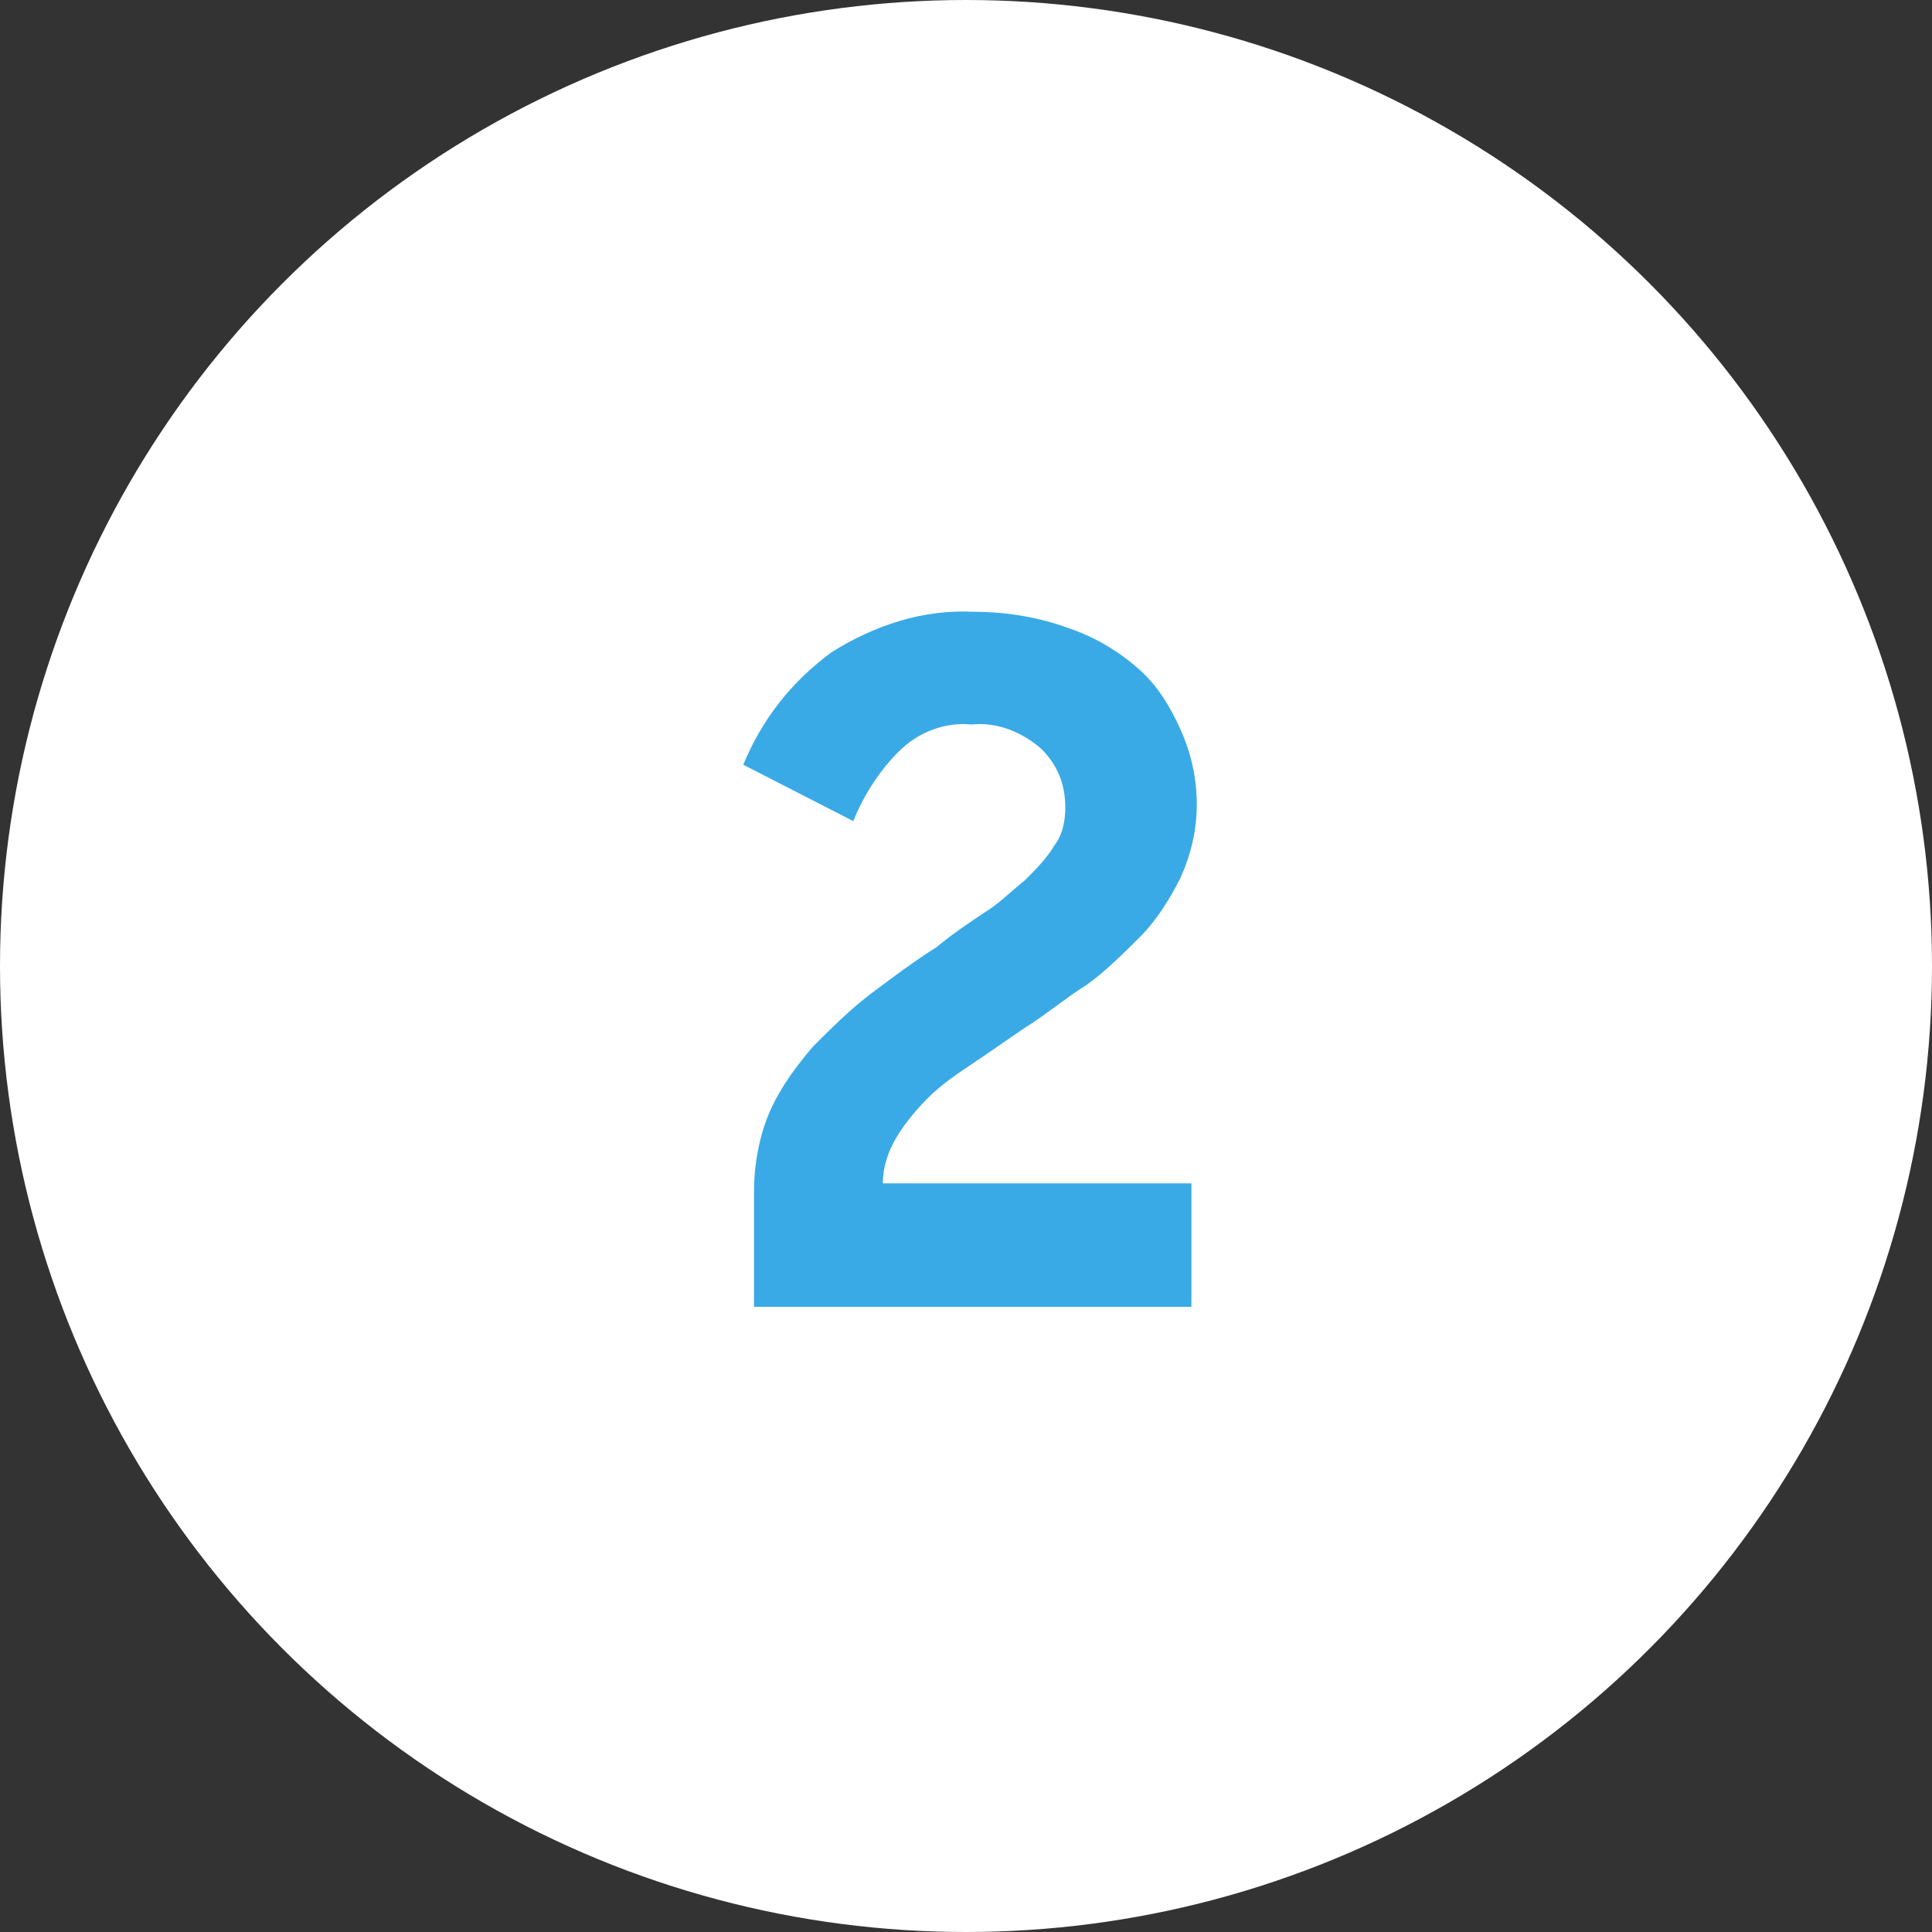<?xml version="1.0" encoding="utf-8"?>
<!-- Generator: Adobe Illustrator 25.3.1, SVG Export Plug-In . SVG Version: 6.00 Build 0)  -->
<svg version="1.1" id="_2" xmlns="http://www.w3.org/2000/svg" xmlns:xlink="http://www.w3.org/1999/xlink" x="0px" y="0px"
	 viewBox="0 0 72 72" style="enable-background:new 0 0 72 72;" xml:space="preserve">
<rect x="0" y="0" width="72" height="72" fill="#333333" stroke="none"/>
<style type="text/css">
	.st0{fill:#FFFFFF;}
	.st1{fill-rule:evenodd;clip-rule:evenodd;fill:#39AAE6;}
</style>
<circle class="st0" cx="36" cy="36" r="36"/>
<path id="_2-2" class="st1" d="M28.1,48.7h16.3v-4.6H32.9c0-0.6,0.2-1.2,0.5-1.7c0.3-0.5,0.7-1,1.2-1.5c0.5-0.5,1.1-0.9,1.7-1.3
	c0.6-0.4,1.3-0.9,1.9-1.3c0.8-0.5,1.5-1.1,2.3-1.6c0.7-0.5,1.4-1.2,2-1.8c0.6-0.6,1.1-1.4,1.5-2.2c0.4-0.9,0.6-1.8,0.6-2.7
	c0-1-0.2-1.9-0.6-2.8c-0.4-0.9-0.9-1.7-1.6-2.3c-0.8-0.7-1.7-1.2-2.6-1.5c-1.1-0.4-2.3-0.6-3.5-0.6c-1.9-0.1-3.7,0.5-5.3,1.5
	c-1.5,1.1-2.6,2.5-3.3,4.2l4.1,2.1c0.4-1,1-1.9,1.7-2.6c0.7-0.7,1.7-1.1,2.7-1c1-0.1,1.9,0.3,2.6,0.9c0.6,0.6,0.9,1.3,0.9,2.2
	c0,0.5-0.1,1-0.4,1.4c-0.3,0.5-0.7,0.9-1.1,1.3c-0.5,0.4-1,0.9-1.5,1.2c-0.6,0.4-1.2,0.8-1.8,1.3c-0.8,0.5-1.6,1.1-2.4,1.7
	c-0.8,0.6-1.5,1.3-2.2,2c-0.6,0.7-1.2,1.5-1.6,2.4c-0.4,0.9-0.6,2-0.6,3V48.7z"/>
</svg>
